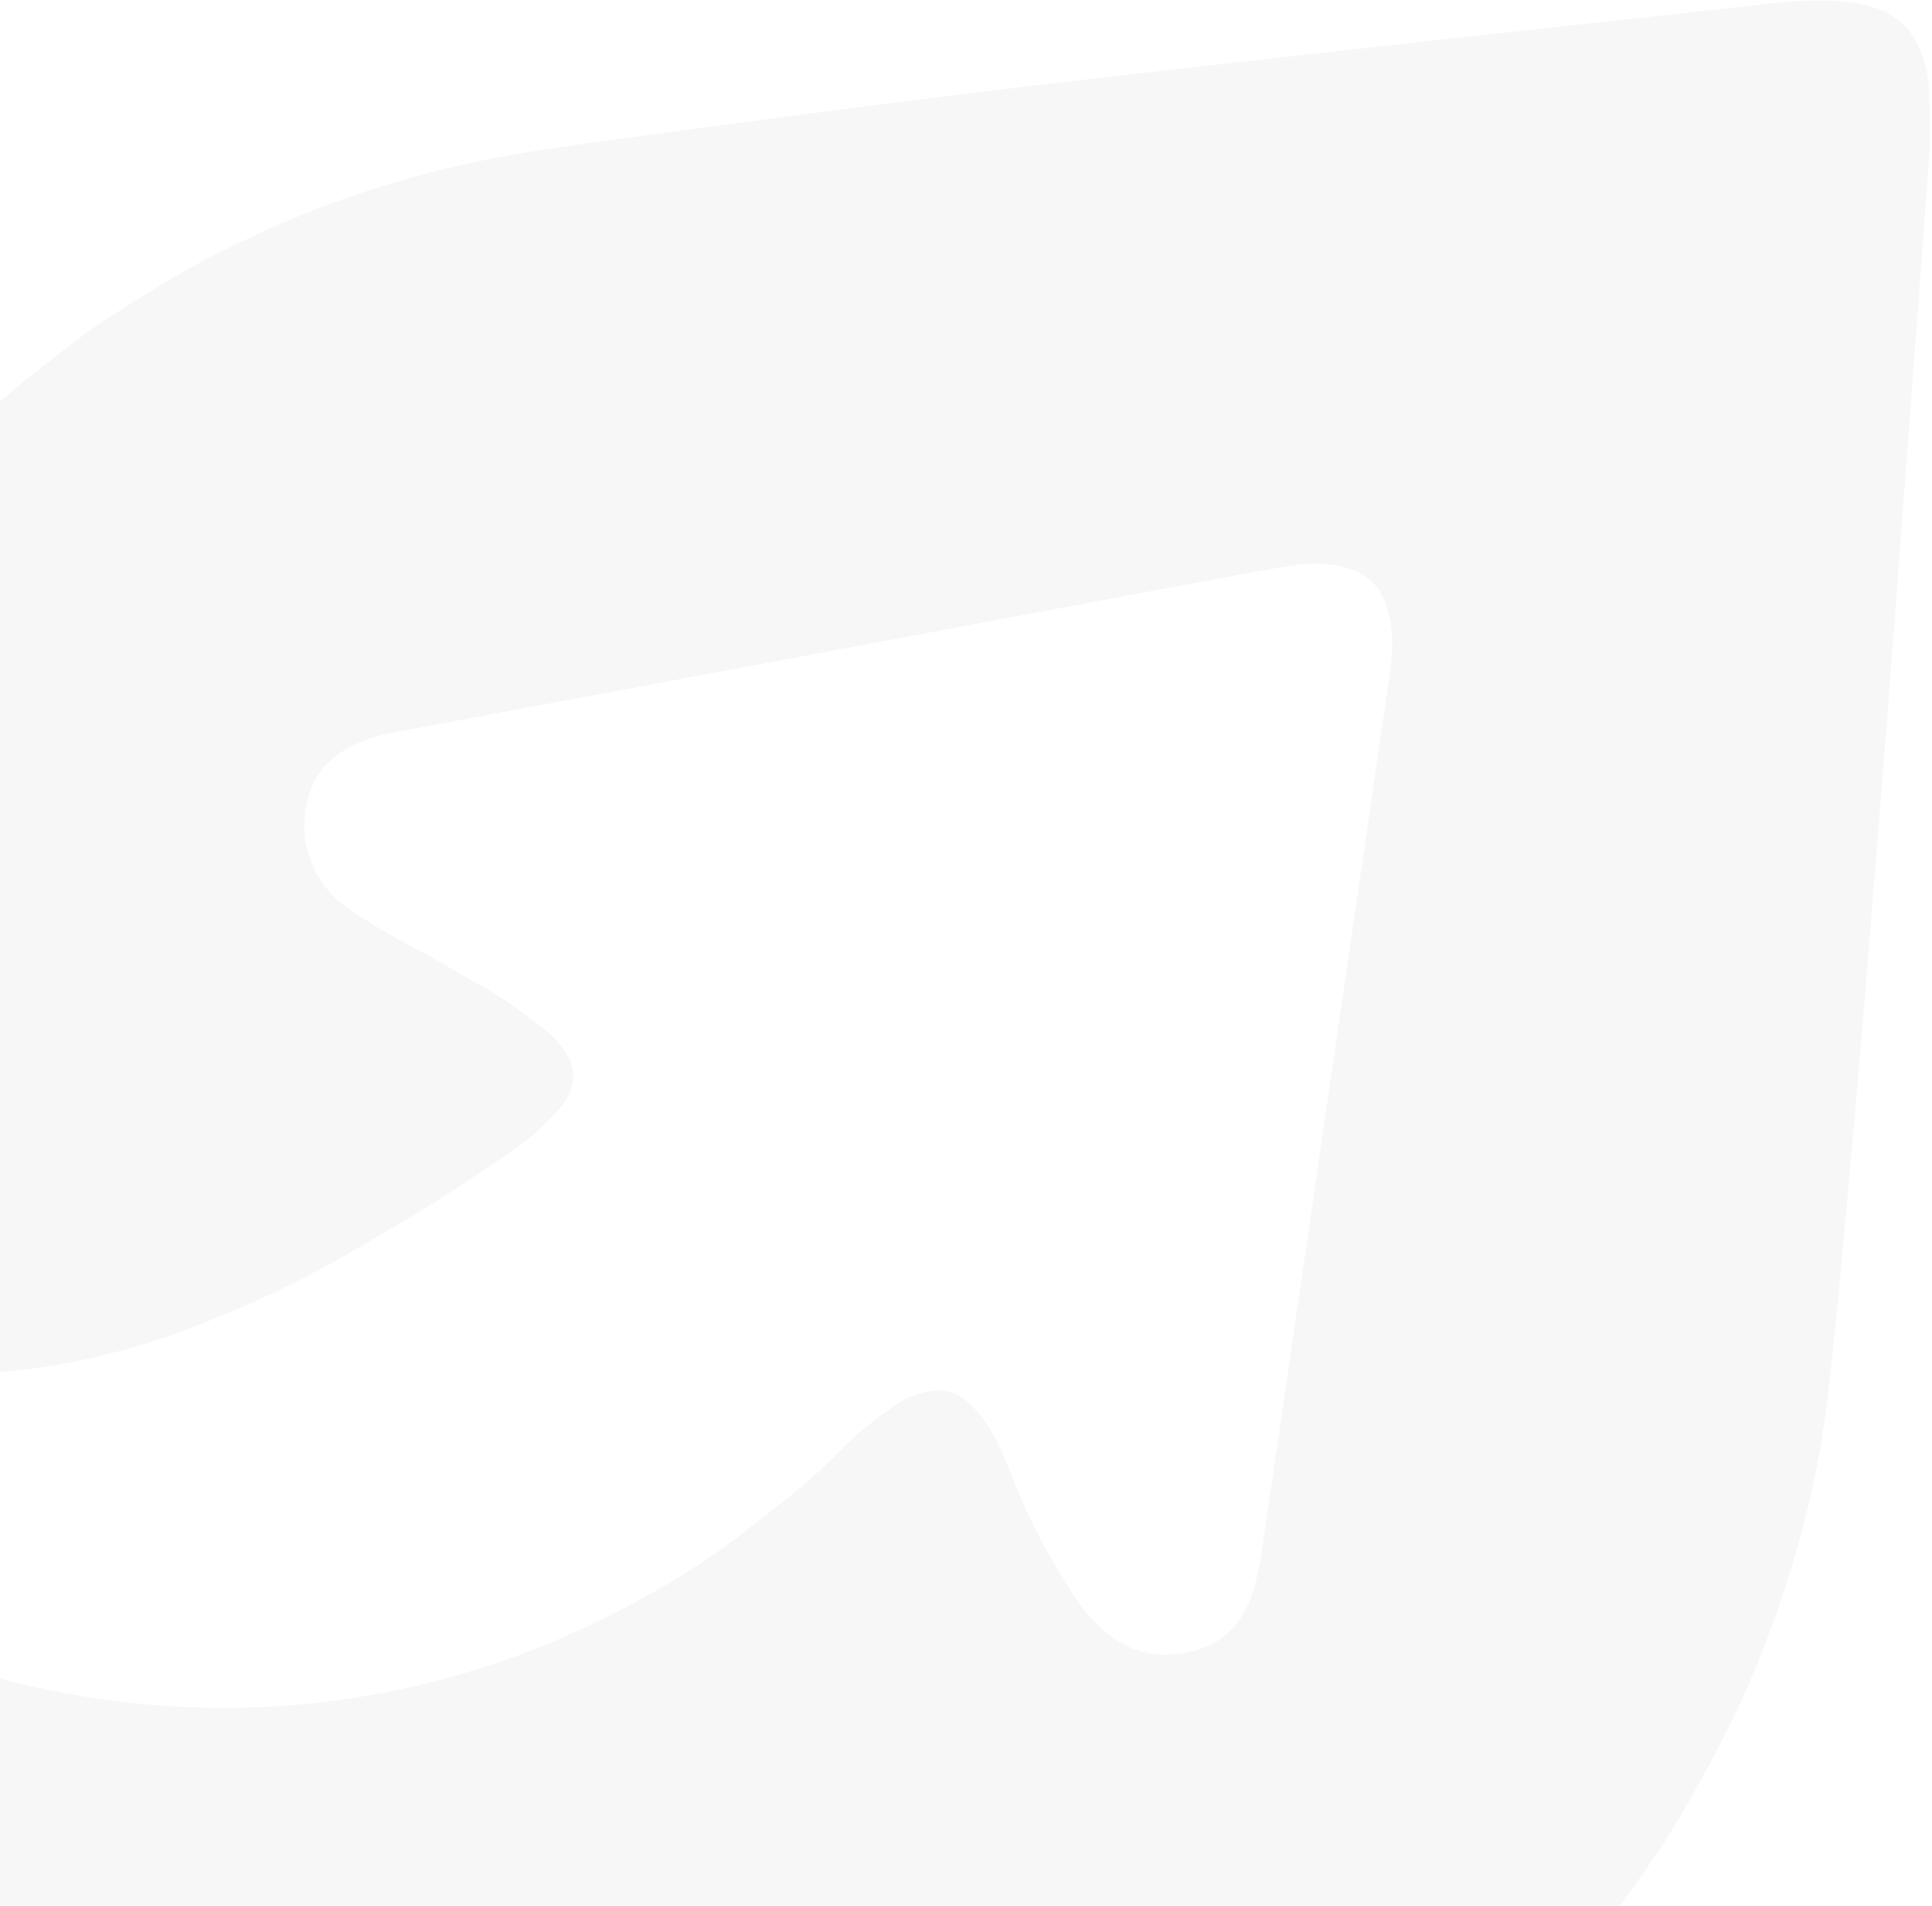 <svg width="436" height="430" viewBox="0 0 436 430" fill="none" xmlns="http://www.w3.org/2000/svg">
<g opacity="0.2">
<path d="M-14.596 104.265C-7.158 97.445 -0.13 90.139 7.957 83.991C11.769 81.087 15.483 78.043 19.343 75.232C22.343 73.027 25.511 71.031 28.655 69.012C30.798 67.603 32.99 66.333 35.18 64.97C44.618 59.149 54.545 54.261 64.742 49.911C80.88 43.038 97.621 38.135 114.869 35.06C122.741 33.656 130.666 32.581 138.592 31.505C157.289 28.991 175.985 26.478 194.708 24.082C210.891 22.019 227.075 20.05 243.284 18.151C256.835 16.564 270.411 15.047 283.94 13.532C298.763 11.873 313.585 10.213 328.432 8.577C342.102 7.059 355.774 5.634 369.444 4.116C379.209 3.051 388.927 1.988 398.667 0.9C403.232 0.386 407.8 0.06 412.376 0.159C416.221 0.248 420.024 0.621 423.681 1.964C428.24 3.619 431.435 6.693 433.265 11.184C434.625 14.482 435.328 17.934 435.396 21.469C435.49 26.372 435.631 31.273 435.276 36.161C433.606 59.773 431.818 83.363 430.03 106.954C428.622 125.774 427.237 144.57 425.782 163.391C424.174 184.101 422.496 204.836 420.794 225.549C419.223 244.443 417.581 263.362 415.82 282.259C414.748 293.952 413.651 305.621 412.199 317.227C410.484 331.125 407.207 344.677 402.911 357.989C400.22 366.413 397.053 374.657 393.435 382.745C390.947 388.264 388.15 393.671 385.282 399.009C382.664 403.895 379.903 408.688 377.022 413.413C374.873 416.945 372.415 420.318 370.076 423.76C367.37 427.727 364.4 431.487 361.502 435.317C355.524 443.263 348.658 450.401 341.816 457.562C335.459 464.218 328.451 470.109 321.419 475.977C317.59 479.189 313.448 482.052 309.401 484.962C306.471 487.094 303.493 489.181 300.489 491.149C297.835 492.899 295.084 494.557 292.333 496.167C288.742 498.266 285.126 500.294 281.462 502.276C278.101 504.087 274.718 505.922 271.235 507.523C264.574 510.601 257.791 513.47 250.908 516.01C236.25 521.392 221.235 525.318 205.813 527.696C185.69 530.827 165.49 531.201 145.239 528.888C130.163 527.157 115.366 524.029 100.899 519.598C92.858 517.139 84.907 514.395 77.203 511.01C72.233 508.82 67.218 506.773 62.316 504.417C58.199 502.447 54.194 500.168 50.168 498.007C47.453 496.552 44.736 495.049 42.065 493.498C39.657 492.107 37.272 490.692 34.98 489.181C31.493 486.892 28.169 484.434 24.66 482.169C19.862 479.127 15.594 475.439 11.05 472.085C9.424 470.891 7.797 469.65 6.286 468.336C-4.165 459.393 -14.178 449.946 -23.382 439.705C-27.935 434.631 -32.35 429.413 -36.3 423.855C-38.699 420.483 -41.284 417.209 -43.66 413.814C-45.599 411.022 -47.4 408.134 -49.224 405.223C-50.562 403.056 -51.854 400.841 -53.169 398.651C-57.262 391.799 -60.864 384.679 -64.186 377.411C-67.975 369.186 -71.178 360.737 -73.914 352.09C-74.191 351.176 -74.421 350.261 -74.557 349.297C-74.637 348.803 -74.626 348.166 -74.398 347.737C-73.084 344.976 -72.086 344.131 -69.337 346.082C-66.038 348.422 -62.694 350.714 -59.28 352.887C-56.416 354.717 -53.437 356.379 -50.48 358.066C-48.454 359.229 -46.359 360.272 -44.286 361.387C-37.376 365.165 -30.172 368.301 -22.83 371.245C-11.805 375.65 -0.517 379.011 11.105 381.353C30.326 385.266 49.729 386.394 69.309 384.452C84.982 382.871 100.22 379.482 115.044 374.215C122.07 371.719 128.922 368.778 135.627 365.511C141.187 362.808 146.624 359.848 151.891 356.632C157.158 353.416 162.376 350.106 167.231 346.262C170.389 343.747 173.572 341.256 176.801 338.764C181.634 335.038 186.107 330.965 190.362 326.59C193.714 323.105 197.549 320.224 201.458 317.459C203.621 315.931 206.051 314.751 208.68 314.134C212.459 313.234 215.867 313.921 218.749 316.647C220.67 318.496 222.313 320.538 223.678 322.869C226.384 327.508 228.107 332.544 230.135 337.455C231.691 341.174 233.459 344.817 235.39 348.387C237.638 352.493 240.096 356.476 242.623 360.435C244.933 364.091 247.87 367.24 251.359 369.671C255.996 372.928 261.25 373.956 266.892 373.044C271.334 372.32 275.263 370.639 278.333 367.207C280.572 364.687 282.025 361.735 282.93 358.534C283.681 355.878 284.313 353.154 284.708 350.435C287.401 332.203 290.022 313.948 292.691 295.693C295.215 278.501 297.715 261.334 300.215 244.119C302.737 226.833 305.235 209.525 307.78 192.215C309.697 179.02 311.638 165.849 313.578 152.677C314.015 149.627 314.309 146.532 314.132 143.447C313.963 140.786 313.49 138.201 312.498 135.674C310.713 131.135 307.251 128.869 302.727 127.803C299.246 126.999 295.756 126.973 292.229 127.514C288.115 128.137 284.026 128.878 279.938 129.618C253.342 134.574 226.723 139.554 200.103 144.534C172.356 149.725 144.585 154.893 116.815 160.061C107.511 161.8 98.16 163.54 88.856 165.279C85.707 165.86 82.636 166.746 79.762 168.146C73.851 170.974 70.236 175.502 69.11 181.961C68.45 185.676 68.474 189.401 69.699 193.031C71.424 198.161 74.498 202.274 78.988 205.298C83.335 208.184 87.796 210.902 92.416 213.31C96.942 215.673 101.354 218.298 105.764 220.829C108.625 222.47 111.555 224.039 114.255 225.896C117.696 228.234 121.044 230.714 124.208 233.387C125.789 234.724 127.074 236.561 128.146 238.379C130.071 241.619 129.616 244.929 127.767 248.101C127.128 249.198 126.274 250.182 125.395 251.095C122.277 254.481 118.917 257.542 115.028 260.094C109.859 263.497 104.834 267.038 99.592 270.371C95.283 273.121 90.852 275.66 86.445 278.27C82.505 280.587 78.589 282.975 74.552 285.153C70.048 287.576 65.519 289.976 60.891 292.094C55.188 294.706 49.412 297.201 43.56 299.438C23.922 306.969 3.649 310.881 -17.452 309.787C-28.238 309.221 -38.814 307.331 -49.178 304.163C-53.258 302.922 -57.292 301.54 -61.192 299.825C-66.614 297.432 -71.439 294.179 -75.507 289.85C-79.671 285.428 -81.941 280.144 -83.114 274.296C-84.077 269.575 -84.31 264.77 -83.954 259.976C-82.806 244.84 -80.214 229.934 -76.392 215.287C-74.087 206.4 -71.306 197.691 -68.027 189.139C-65.624 182.89 -62.983 176.731 -60.129 170.639C-57.341 164.76 -54.411 158.973 -51.146 153.367C-47.996 147.93 -44.56 142.675 -41.124 137.42C-38.901 134.051 -36.441 130.82 -34.099 127.52C-28.245 119.223 -21.265 111.87 -14.669 104.148L-14.596 104.265Z" fill="#D6D6D6" style="mix-blend-mode:overlay"/>
</g>
</svg>
